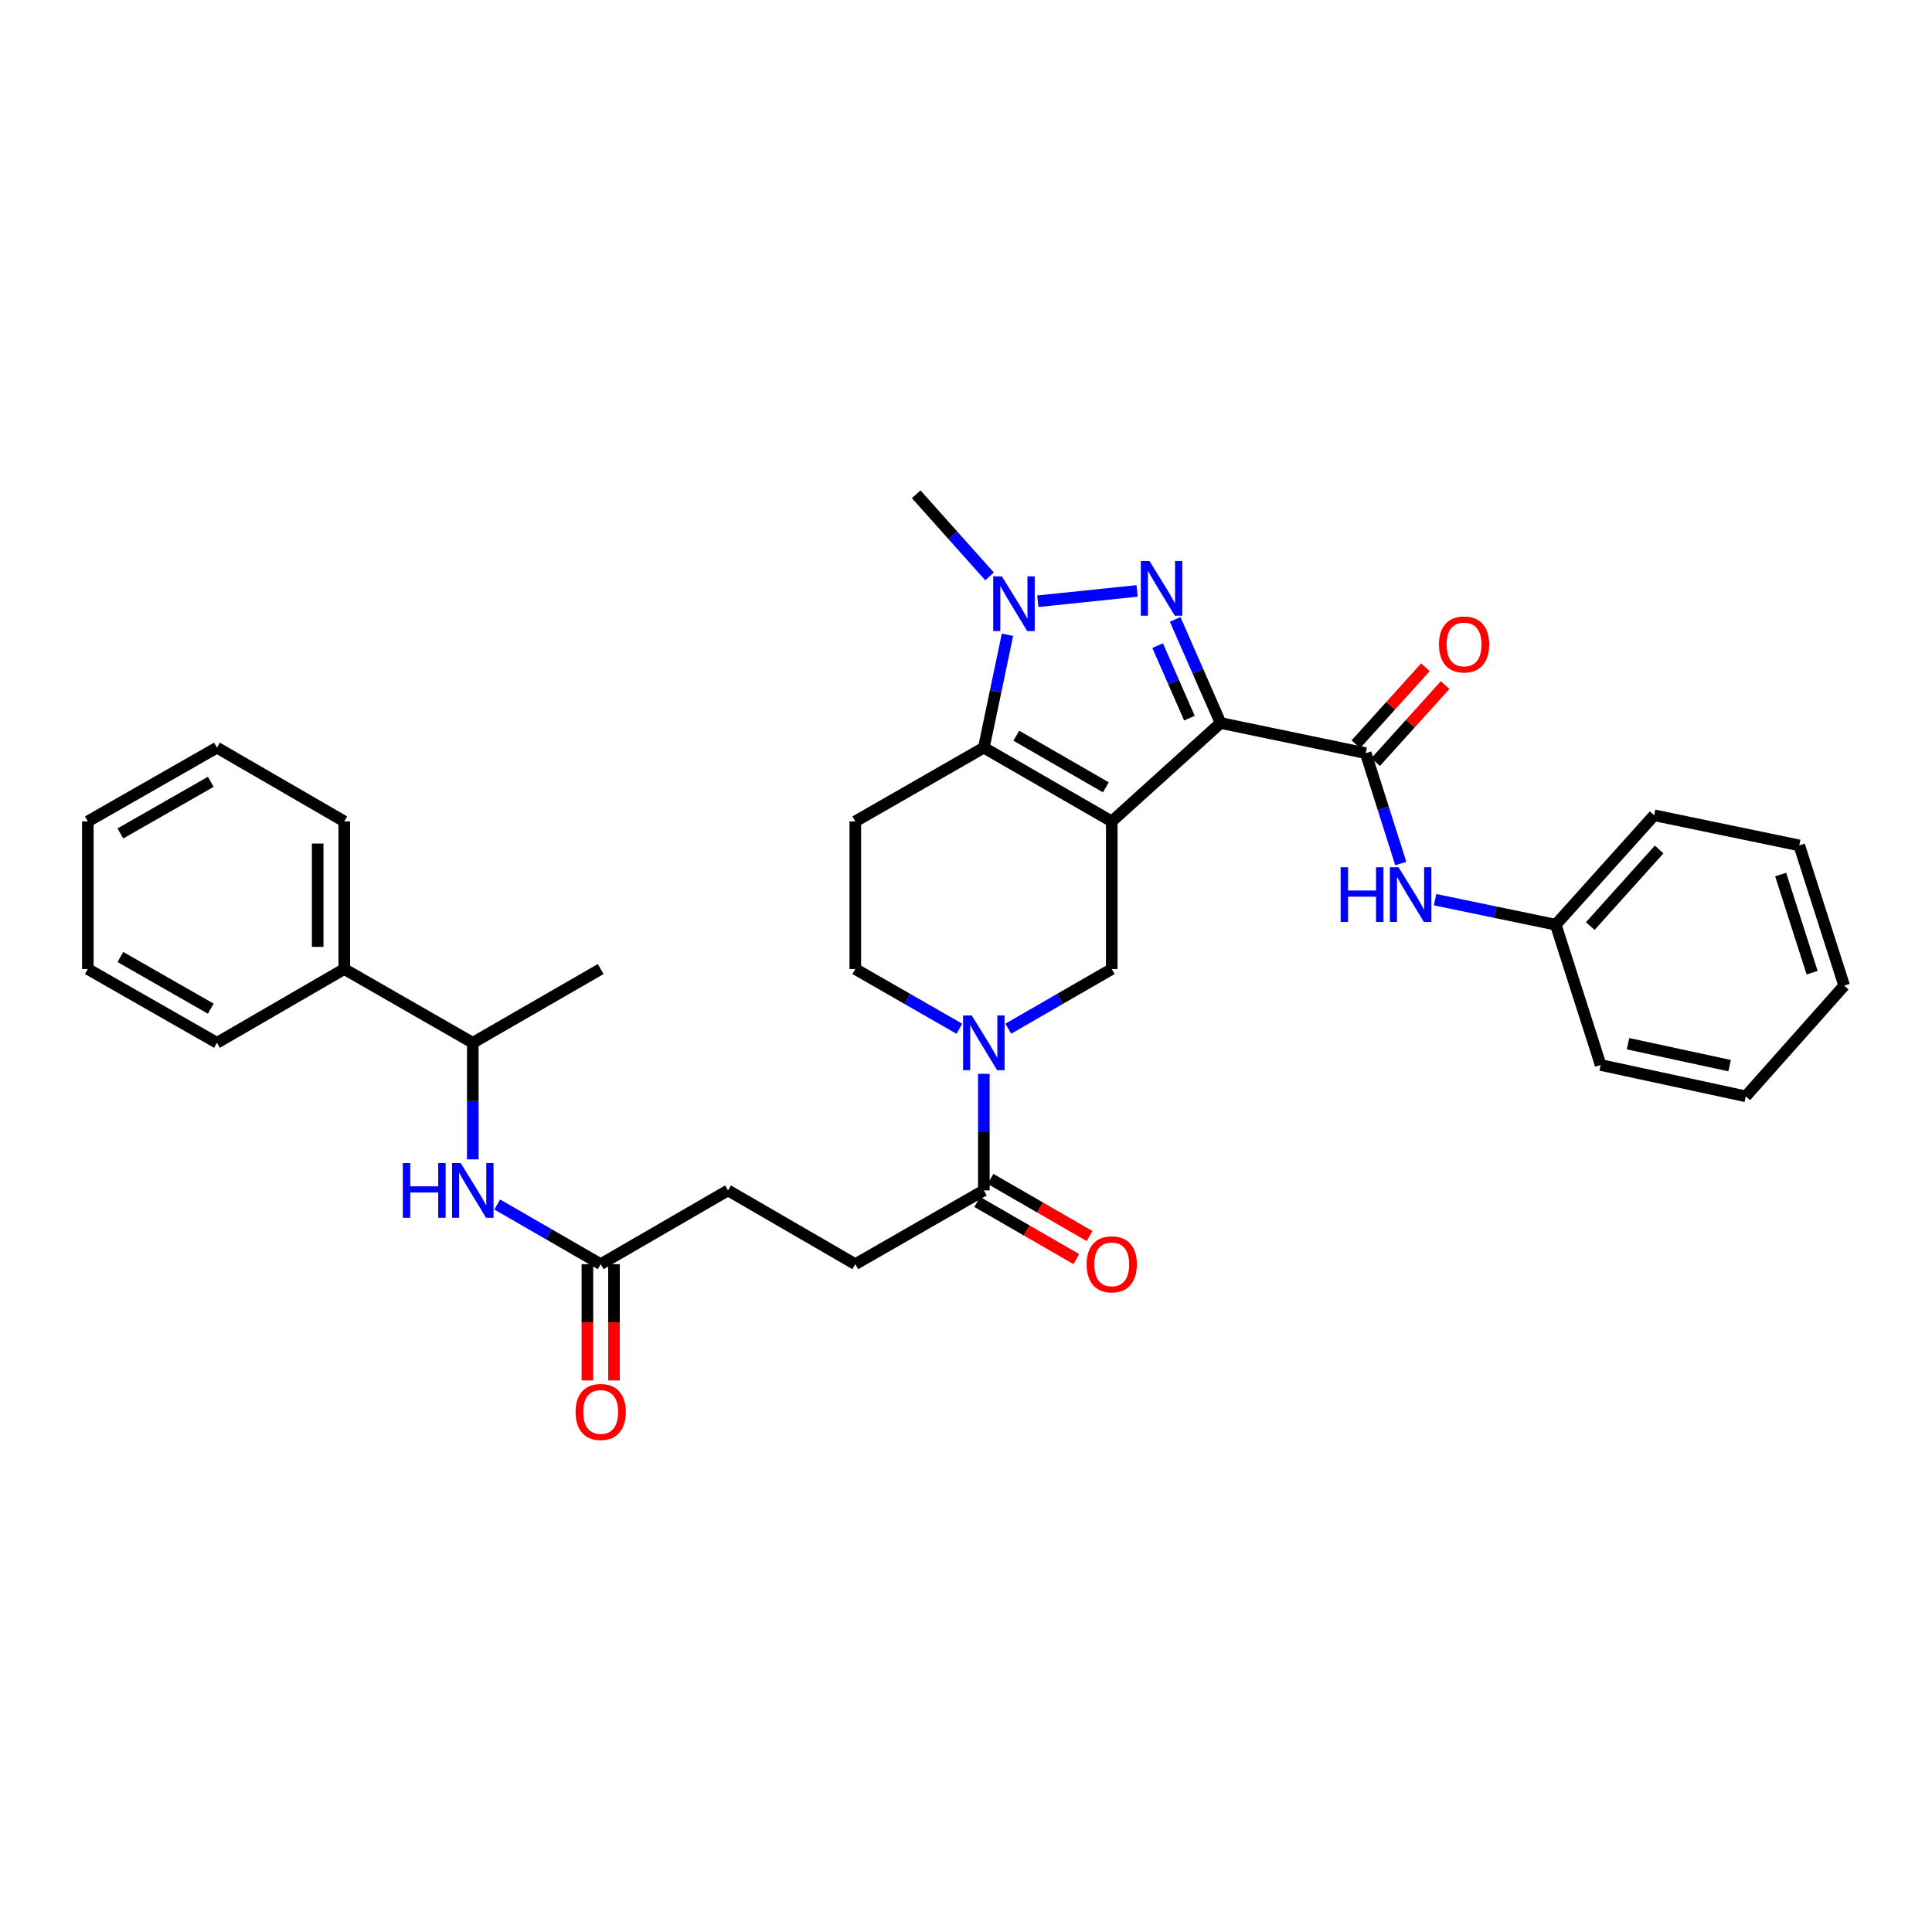 <?xml version='1.0' encoding='iso-8859-1'?>
<svg version='1.1' baseProfile='full'
              xmlns='http://www.w3.org/2000/svg'
                      xmlns:rdkit='http://www.rdkit.org/xml'
                      xmlns:xlink='http://www.w3.org/1999/xlink'
                  xml:space='preserve'
width='1000px' height='1000px' viewBox='0 0 1000 1000'>
<!-- END OF HEADER -->
<rect style='opacity:1.0;fill:#FFFFFF;stroke:none' width='1000' height='1000' x='0' y='0'> </rect>
<path class='bond-0' d='M 575.44,425.166 L 631.778,374.233' style='fill:none;fill-rule:evenodd;stroke:#000000;stroke-width:6px;stroke-linecap:butt;stroke-linejoin:miter;stroke-opacity:1' />
<path class='bond-2' d='M 575.44,425.166 L 509.234,386.983' style='fill:none;fill-rule:evenodd;stroke:#000000;stroke-width:6px;stroke-linecap:butt;stroke-linejoin:miter;stroke-opacity:1' />
<path class='bond-2' d='M 572.384,407.519 L 526.039,380.791' style='fill:none;fill-rule:evenodd;stroke:#000000;stroke-width:6px;stroke-linecap:butt;stroke-linejoin:miter;stroke-opacity:1' />
<path class='bond-6' d='M 575.44,425.166 L 575.44,501.57' style='fill:none;fill-rule:evenodd;stroke:#000000;stroke-width:6px;stroke-linecap:butt;stroke-linejoin:miter;stroke-opacity:1' />
<path class='bond-1' d='M 631.778,374.233 L 620.022,347.418' style='fill:none;fill-rule:evenodd;stroke:#000000;stroke-width:6px;stroke-linecap:butt;stroke-linejoin:miter;stroke-opacity:1' />
<path class='bond-1' d='M 620.022,347.418 L 608.266,320.603' style='fill:none;fill-rule:evenodd;stroke:#0000FF;stroke-width:6px;stroke-linecap:butt;stroke-linejoin:miter;stroke-opacity:1' />
<path class='bond-1' d='M 615.649,371.713 L 607.42,352.943' style='fill:none;fill-rule:evenodd;stroke:#000000;stroke-width:6px;stroke-linecap:butt;stroke-linejoin:miter;stroke-opacity:1' />
<path class='bond-1' d='M 607.42,352.943 L 599.191,334.173' style='fill:none;fill-rule:evenodd;stroke:#0000FF;stroke-width:6px;stroke-linecap:butt;stroke-linejoin:miter;stroke-opacity:1' />
<path class='bond-4' d='M 631.778,374.233 L 706.905,389.842' style='fill:none;fill-rule:evenodd;stroke:#000000;stroke-width:6px;stroke-linecap:butt;stroke-linejoin:miter;stroke-opacity:1' />
<path class='bond-33' d='M 588.564,305.857 L 537.17,311.2' style='fill:none;fill-rule:evenodd;stroke:#0000FF;stroke-width:6px;stroke-linecap:butt;stroke-linejoin:miter;stroke-opacity:1' />
<path class='bond-3' d='M 509.234,386.983 L 515.35,357.765' style='fill:none;fill-rule:evenodd;stroke:#000000;stroke-width:6px;stroke-linecap:butt;stroke-linejoin:miter;stroke-opacity:1' />
<path class='bond-3' d='M 515.35,357.765 L 521.466,328.546' style='fill:none;fill-rule:evenodd;stroke:#0000FF;stroke-width:6px;stroke-linecap:butt;stroke-linejoin:miter;stroke-opacity:1' />
<path class='bond-8' d='M 509.234,386.983 L 442.699,425.166' style='fill:none;fill-rule:evenodd;stroke:#000000;stroke-width:6px;stroke-linecap:butt;stroke-linejoin:miter;stroke-opacity:1' />
<path class='bond-21' d='M 512.189,298.336 L 493.203,277.084' style='fill:none;fill-rule:evenodd;stroke:#0000FF;stroke-width:6px;stroke-linecap:butt;stroke-linejoin:miter;stroke-opacity:1' />
<path class='bond-21' d='M 493.203,277.084 L 474.216,255.832' style='fill:none;fill-rule:evenodd;stroke:#000000;stroke-width:6px;stroke-linecap:butt;stroke-linejoin:miter;stroke-opacity:1' />
<path class='bond-9' d='M 706.905,389.842 L 715.972,418.406' style='fill:none;fill-rule:evenodd;stroke:#000000;stroke-width:6px;stroke-linecap:butt;stroke-linejoin:miter;stroke-opacity:1' />
<path class='bond-9' d='M 715.972,418.406 L 725.039,446.97' style='fill:none;fill-rule:evenodd;stroke:#0000FF;stroke-width:6px;stroke-linecap:butt;stroke-linejoin:miter;stroke-opacity:1' />
<path class='bond-13' d='M 712.01,394.454 L 730.012,374.524' style='fill:none;fill-rule:evenodd;stroke:#000000;stroke-width:6px;stroke-linecap:butt;stroke-linejoin:miter;stroke-opacity:1' />
<path class='bond-13' d='M 730.012,374.524 L 748.014,354.595' style='fill:none;fill-rule:evenodd;stroke:#FF0000;stroke-width:6px;stroke-linecap:butt;stroke-linejoin:miter;stroke-opacity:1' />
<path class='bond-13' d='M 701.799,385.231 L 719.802,365.301' style='fill:none;fill-rule:evenodd;stroke:#000000;stroke-width:6px;stroke-linecap:butt;stroke-linejoin:miter;stroke-opacity:1' />
<path class='bond-13' d='M 719.802,365.301 L 737.804,345.372' style='fill:none;fill-rule:evenodd;stroke:#FF0000;stroke-width:6px;stroke-linecap:butt;stroke-linejoin:miter;stroke-opacity:1' />
<path class='bond-5' d='M 521.885,532.456 L 548.663,517.013' style='fill:none;fill-rule:evenodd;stroke:#0000FF;stroke-width:6px;stroke-linecap:butt;stroke-linejoin:miter;stroke-opacity:1' />
<path class='bond-5' d='M 548.663,517.013 L 575.44,501.57' style='fill:none;fill-rule:evenodd;stroke:#000000;stroke-width:6px;stroke-linecap:butt;stroke-linejoin:miter;stroke-opacity:1' />
<path class='bond-7' d='M 509.234,555.822 L 509.234,585.989' style='fill:none;fill-rule:evenodd;stroke:#0000FF;stroke-width:6px;stroke-linecap:butt;stroke-linejoin:miter;stroke-opacity:1' />
<path class='bond-7' d='M 509.234,585.989 L 509.234,616.156' style='fill:none;fill-rule:evenodd;stroke:#000000;stroke-width:6px;stroke-linecap:butt;stroke-linejoin:miter;stroke-opacity:1' />
<path class='bond-12' d='M 496.576,532.488 L 469.638,517.029' style='fill:none;fill-rule:evenodd;stroke:#0000FF;stroke-width:6px;stroke-linecap:butt;stroke-linejoin:miter;stroke-opacity:1' />
<path class='bond-12' d='M 469.638,517.029 L 442.699,501.57' style='fill:none;fill-rule:evenodd;stroke:#000000;stroke-width:6px;stroke-linecap:butt;stroke-linejoin:miter;stroke-opacity:1' />
<path class='bond-15' d='M 505.797,622.115 L 531.445,636.907' style='fill:none;fill-rule:evenodd;stroke:#000000;stroke-width:6px;stroke-linecap:butt;stroke-linejoin:miter;stroke-opacity:1' />
<path class='bond-15' d='M 531.445,636.907 L 557.093,651.699' style='fill:none;fill-rule:evenodd;stroke:#FF0000;stroke-width:6px;stroke-linecap:butt;stroke-linejoin:miter;stroke-opacity:1' />
<path class='bond-15' d='M 512.671,610.196 L 538.319,624.988' style='fill:none;fill-rule:evenodd;stroke:#000000;stroke-width:6px;stroke-linecap:butt;stroke-linejoin:miter;stroke-opacity:1' />
<path class='bond-15' d='M 538.319,624.988 L 563.967,639.779' style='fill:none;fill-rule:evenodd;stroke:#FF0000;stroke-width:6px;stroke-linecap:butt;stroke-linejoin:miter;stroke-opacity:1' />
<path class='bond-16' d='M 509.234,616.156 L 442.699,654.338' style='fill:none;fill-rule:evenodd;stroke:#000000;stroke-width:6px;stroke-linecap:butt;stroke-linejoin:miter;stroke-opacity:1' />
<path class='bond-34' d='M 442.699,425.166 L 442.699,501.57' style='fill:none;fill-rule:evenodd;stroke:#000000;stroke-width:6px;stroke-linecap:butt;stroke-linejoin:miter;stroke-opacity:1' />
<path class='bond-20' d='M 742.801,465.676 L 774.028,472.153' style='fill:none;fill-rule:evenodd;stroke:#0000FF;stroke-width:6px;stroke-linecap:butt;stroke-linejoin:miter;stroke-opacity:1' />
<path class='bond-20' d='M 774.028,472.153 L 805.255,478.629' style='fill:none;fill-rule:evenodd;stroke:#000000;stroke-width:6px;stroke-linecap:butt;stroke-linejoin:miter;stroke-opacity:1' />
<path class='bond-10' d='M 257.366,623.452 L 284.144,638.895' style='fill:none;fill-rule:evenodd;stroke:#0000FF;stroke-width:6px;stroke-linecap:butt;stroke-linejoin:miter;stroke-opacity:1' />
<path class='bond-10' d='M 284.144,638.895 L 310.921,654.338' style='fill:none;fill-rule:evenodd;stroke:#000000;stroke-width:6px;stroke-linecap:butt;stroke-linejoin:miter;stroke-opacity:1' />
<path class='bond-14' d='M 244.715,600.086 L 244.715,569.919' style='fill:none;fill-rule:evenodd;stroke:#0000FF;stroke-width:6px;stroke-linecap:butt;stroke-linejoin:miter;stroke-opacity:1' />
<path class='bond-14' d='M 244.715,569.919 L 244.715,539.752' style='fill:none;fill-rule:evenodd;stroke:#000000;stroke-width:6px;stroke-linecap:butt;stroke-linejoin:miter;stroke-opacity:1' />
<path class='bond-11' d='M 310.921,654.338 L 376.822,616.156' style='fill:none;fill-rule:evenodd;stroke:#000000;stroke-width:6px;stroke-linecap:butt;stroke-linejoin:miter;stroke-opacity:1' />
<path class='bond-17' d='M 304.042,654.338 L 304.042,684.429' style='fill:none;fill-rule:evenodd;stroke:#000000;stroke-width:6px;stroke-linecap:butt;stroke-linejoin:miter;stroke-opacity:1' />
<path class='bond-17' d='M 304.042,684.429 L 304.042,714.519' style='fill:none;fill-rule:evenodd;stroke:#FF0000;stroke-width:6px;stroke-linecap:butt;stroke-linejoin:miter;stroke-opacity:1' />
<path class='bond-17' d='M 317.801,654.338 L 317.801,684.429' style='fill:none;fill-rule:evenodd;stroke:#000000;stroke-width:6px;stroke-linecap:butt;stroke-linejoin:miter;stroke-opacity:1' />
<path class='bond-17' d='M 317.801,684.429 L 317.801,714.519' style='fill:none;fill-rule:evenodd;stroke:#FF0000;stroke-width:6px;stroke-linecap:butt;stroke-linejoin:miter;stroke-opacity:1' />
<path class='bond-18' d='M 244.715,539.752 L 178.196,501.57' style='fill:none;fill-rule:evenodd;stroke:#000000;stroke-width:6px;stroke-linecap:butt;stroke-linejoin:miter;stroke-opacity:1' />
<path class='bond-22' d='M 244.715,539.752 L 310.921,501.57' style='fill:none;fill-rule:evenodd;stroke:#000000;stroke-width:6px;stroke-linecap:butt;stroke-linejoin:miter;stroke-opacity:1' />
<path class='bond-19' d='M 442.699,654.338 L 376.822,616.156' style='fill:none;fill-rule:evenodd;stroke:#000000;stroke-width:6px;stroke-linecap:butt;stroke-linejoin:miter;stroke-opacity:1' />
<path class='bond-23' d='M 178.196,501.57 L 178.196,425.166' style='fill:none;fill-rule:evenodd;stroke:#000000;stroke-width:6px;stroke-linecap:butt;stroke-linejoin:miter;stroke-opacity:1' />
<path class='bond-23' d='M 164.436,490.109 L 164.436,436.627' style='fill:none;fill-rule:evenodd;stroke:#000000;stroke-width:6px;stroke-linecap:butt;stroke-linejoin:miter;stroke-opacity:1' />
<path class='bond-24' d='M 178.196,501.57 L 112.303,539.752' style='fill:none;fill-rule:evenodd;stroke:#000000;stroke-width:6px;stroke-linecap:butt;stroke-linejoin:miter;stroke-opacity:1' />
<path class='bond-25' d='M 805.255,478.629 L 856.18,421.986' style='fill:none;fill-rule:evenodd;stroke:#000000;stroke-width:6px;stroke-linecap:butt;stroke-linejoin:miter;stroke-opacity:1' />
<path class='bond-25' d='M 823.126,479.332 L 858.774,439.682' style='fill:none;fill-rule:evenodd;stroke:#000000;stroke-width:6px;stroke-linecap:butt;stroke-linejoin:miter;stroke-opacity:1' />
<path class='bond-26' d='M 805.255,478.629 L 828.493,551.234' style='fill:none;fill-rule:evenodd;stroke:#000000;stroke-width:6px;stroke-linecap:butt;stroke-linejoin:miter;stroke-opacity:1' />
<path class='bond-28' d='M 178.196,425.166 L 112.303,386.983' style='fill:none;fill-rule:evenodd;stroke:#000000;stroke-width:6px;stroke-linecap:butt;stroke-linejoin:miter;stroke-opacity:1' />
<path class='bond-27' d='M 112.303,539.752 L 45.455,501.57' style='fill:none;fill-rule:evenodd;stroke:#000000;stroke-width:6px;stroke-linecap:butt;stroke-linejoin:miter;stroke-opacity:1' />
<path class='bond-27' d='M 109.1,522.077 L 62.306,495.349' style='fill:none;fill-rule:evenodd;stroke:#000000;stroke-width:6px;stroke-linecap:butt;stroke-linejoin:miter;stroke-opacity:1' />
<path class='bond-30' d='M 856.18,421.986 L 931.292,437.58' style='fill:none;fill-rule:evenodd;stroke:#000000;stroke-width:6px;stroke-linecap:butt;stroke-linejoin:miter;stroke-opacity:1' />
<path class='bond-29' d='M 828.493,551.234 L 903.605,567.455' style='fill:none;fill-rule:evenodd;stroke:#000000;stroke-width:6px;stroke-linecap:butt;stroke-linejoin:miter;stroke-opacity:1' />
<path class='bond-29' d='M 842.664,540.217 L 895.242,551.572' style='fill:none;fill-rule:evenodd;stroke:#000000;stroke-width:6px;stroke-linecap:butt;stroke-linejoin:miter;stroke-opacity:1' />
<path class='bond-32' d='M 45.455,501.57 L 45.455,425.166' style='fill:none;fill-rule:evenodd;stroke:#000000;stroke-width:6px;stroke-linecap:butt;stroke-linejoin:miter;stroke-opacity:1' />
<path class='bond-36' d='M 112.303,386.983 L 45.455,425.166' style='fill:none;fill-rule:evenodd;stroke:#000000;stroke-width:6px;stroke-linecap:butt;stroke-linejoin:miter;stroke-opacity:1' />
<path class='bond-36' d='M 109.1,404.659 L 62.306,431.387' style='fill:none;fill-rule:evenodd;stroke:#000000;stroke-width:6px;stroke-linecap:butt;stroke-linejoin:miter;stroke-opacity:1' />
<path class='bond-31' d='M 903.605,567.455 L 954.545,510.169' style='fill:none;fill-rule:evenodd;stroke:#000000;stroke-width:6px;stroke-linecap:butt;stroke-linejoin:miter;stroke-opacity:1' />
<path class='bond-35' d='M 931.292,437.58 L 954.545,510.169' style='fill:none;fill-rule:evenodd;stroke:#000000;stroke-width:6px;stroke-linecap:butt;stroke-linejoin:miter;stroke-opacity:1' />
<path class='bond-35' d='M 921.676,452.666 L 937.954,503.479' style='fill:none;fill-rule:evenodd;stroke:#000000;stroke-width:6px;stroke-linecap:butt;stroke-linejoin:miter;stroke-opacity:1' />
<path  class='atom-2' d='M 594.964 290.381
L 604.244 305.381
Q 605.164 306.861, 606.644 309.541
Q 608.124 312.221, 608.204 312.381
L 608.204 290.381
L 611.964 290.381
L 611.964 318.701
L 608.084 318.701
L 598.124 302.301
Q 596.964 300.381, 595.724 298.181
Q 594.524 295.981, 594.164 295.301
L 594.164 318.701
L 590.484 318.701
L 590.484 290.381
L 594.964 290.381
' fill='#0000FF'/>
<path  class='atom-4' d='M 518.568 298.323
L 527.848 313.323
Q 528.768 314.803, 530.248 317.483
Q 531.728 320.163, 531.808 320.323
L 531.808 298.323
L 535.568 298.323
L 535.568 326.643
L 531.688 326.643
L 521.728 310.243
Q 520.568 308.323, 519.328 306.123
Q 518.128 303.923, 517.768 303.243
L 517.768 326.643
L 514.088 326.643
L 514.088 298.323
L 518.568 298.323
' fill='#0000FF'/>
<path  class='atom-6' d='M 502.974 525.592
L 512.254 540.592
Q 513.174 542.072, 514.654 544.752
Q 516.134 547.432, 516.214 547.592
L 516.214 525.592
L 519.974 525.592
L 519.974 553.912
L 516.094 553.912
L 506.134 537.512
Q 504.974 535.592, 503.734 533.392
Q 502.534 531.192, 502.174 530.512
L 502.174 553.912
L 498.494 553.912
L 498.494 525.592
L 502.974 525.592
' fill='#0000FF'/>
<path  class='atom-10' d='M 693.923 448.891
L 697.763 448.891
L 697.763 460.931
L 712.243 460.931
L 712.243 448.891
L 716.083 448.891
L 716.083 477.211
L 712.243 477.211
L 712.243 464.131
L 697.763 464.131
L 697.763 477.211
L 693.923 477.211
L 693.923 448.891
' fill='#0000FF'/>
<path  class='atom-10' d='M 723.883 448.891
L 733.163 463.891
Q 734.083 465.371, 735.563 468.051
Q 737.043 470.731, 737.123 470.891
L 737.123 448.891
L 740.883 448.891
L 740.883 477.211
L 737.003 477.211
L 727.043 460.811
Q 725.883 458.891, 724.643 456.691
Q 723.443 454.491, 723.083 453.811
L 723.083 477.211
L 719.403 477.211
L 719.403 448.891
L 723.883 448.891
' fill='#0000FF'/>
<path  class='atom-11' d='M 208.495 601.996
L 212.335 601.996
L 212.335 614.036
L 226.815 614.036
L 226.815 601.996
L 230.655 601.996
L 230.655 630.316
L 226.815 630.316
L 226.815 617.236
L 212.335 617.236
L 212.335 630.316
L 208.495 630.316
L 208.495 601.996
' fill='#0000FF'/>
<path  class='atom-11' d='M 238.455 601.996
L 247.735 616.996
Q 248.655 618.476, 250.135 621.156
Q 251.615 623.836, 251.695 623.996
L 251.695 601.996
L 255.455 601.996
L 255.455 630.316
L 251.575 630.316
L 241.615 613.916
Q 240.455 611.996, 239.215 609.796
Q 238.015 607.596, 237.655 606.916
L 237.655 630.316
L 233.975 630.316
L 233.975 601.996
L 238.455 601.996
' fill='#0000FF'/>
<path  class='atom-14' d='M 744.807 333.569
Q 744.807 326.769, 748.167 322.969
Q 751.527 319.169, 757.807 319.169
Q 764.087 319.169, 767.447 322.969
Q 770.807 326.769, 770.807 333.569
Q 770.807 340.449, 767.407 344.369
Q 764.007 348.249, 757.807 348.249
Q 751.567 348.249, 748.167 344.369
Q 744.807 340.489, 744.807 333.569
M 757.807 345.049
Q 762.127 345.049, 764.447 342.169
Q 766.807 339.249, 766.807 333.569
Q 766.807 328.009, 764.447 325.209
Q 762.127 322.369, 757.807 322.369
Q 753.487 322.369, 751.127 325.169
Q 748.807 327.969, 748.807 333.569
Q 748.807 339.289, 751.127 342.169
Q 753.487 345.049, 757.807 345.049
' fill='#FF0000'/>
<path  class='atom-16' d='M 562.44 654.418
Q 562.44 647.618, 565.8 643.818
Q 569.16 640.018, 575.44 640.018
Q 581.72 640.018, 585.08 643.818
Q 588.44 647.618, 588.44 654.418
Q 588.44 661.298, 585.04 665.218
Q 581.64 669.098, 575.44 669.098
Q 569.2 669.098, 565.8 665.218
Q 562.44 661.338, 562.44 654.418
M 575.44 665.898
Q 579.76 665.898, 582.08 663.018
Q 584.44 660.098, 584.44 654.418
Q 584.44 648.858, 582.08 646.058
Q 579.76 643.218, 575.44 643.218
Q 571.12 643.218, 568.76 646.018
Q 566.44 648.818, 566.44 654.418
Q 566.44 660.138, 568.76 663.018
Q 571.12 665.898, 575.44 665.898
' fill='#FF0000'/>
<path  class='atom-18' d='M 297.921 730.829
Q 297.921 724.029, 301.281 720.229
Q 304.641 716.429, 310.921 716.429
Q 317.201 716.429, 320.561 720.229
Q 323.921 724.029, 323.921 730.829
Q 323.921 737.709, 320.521 741.629
Q 317.121 745.509, 310.921 745.509
Q 304.681 745.509, 301.281 741.629
Q 297.921 737.749, 297.921 730.829
M 310.921 742.309
Q 315.241 742.309, 317.561 739.429
Q 319.921 736.509, 319.921 730.829
Q 319.921 725.269, 317.561 722.469
Q 315.241 719.629, 310.921 719.629
Q 306.601 719.629, 304.241 722.429
Q 301.921 725.229, 301.921 730.829
Q 301.921 736.549, 304.241 739.429
Q 306.601 742.309, 310.921 742.309
' fill='#FF0000'/>
</svg>
